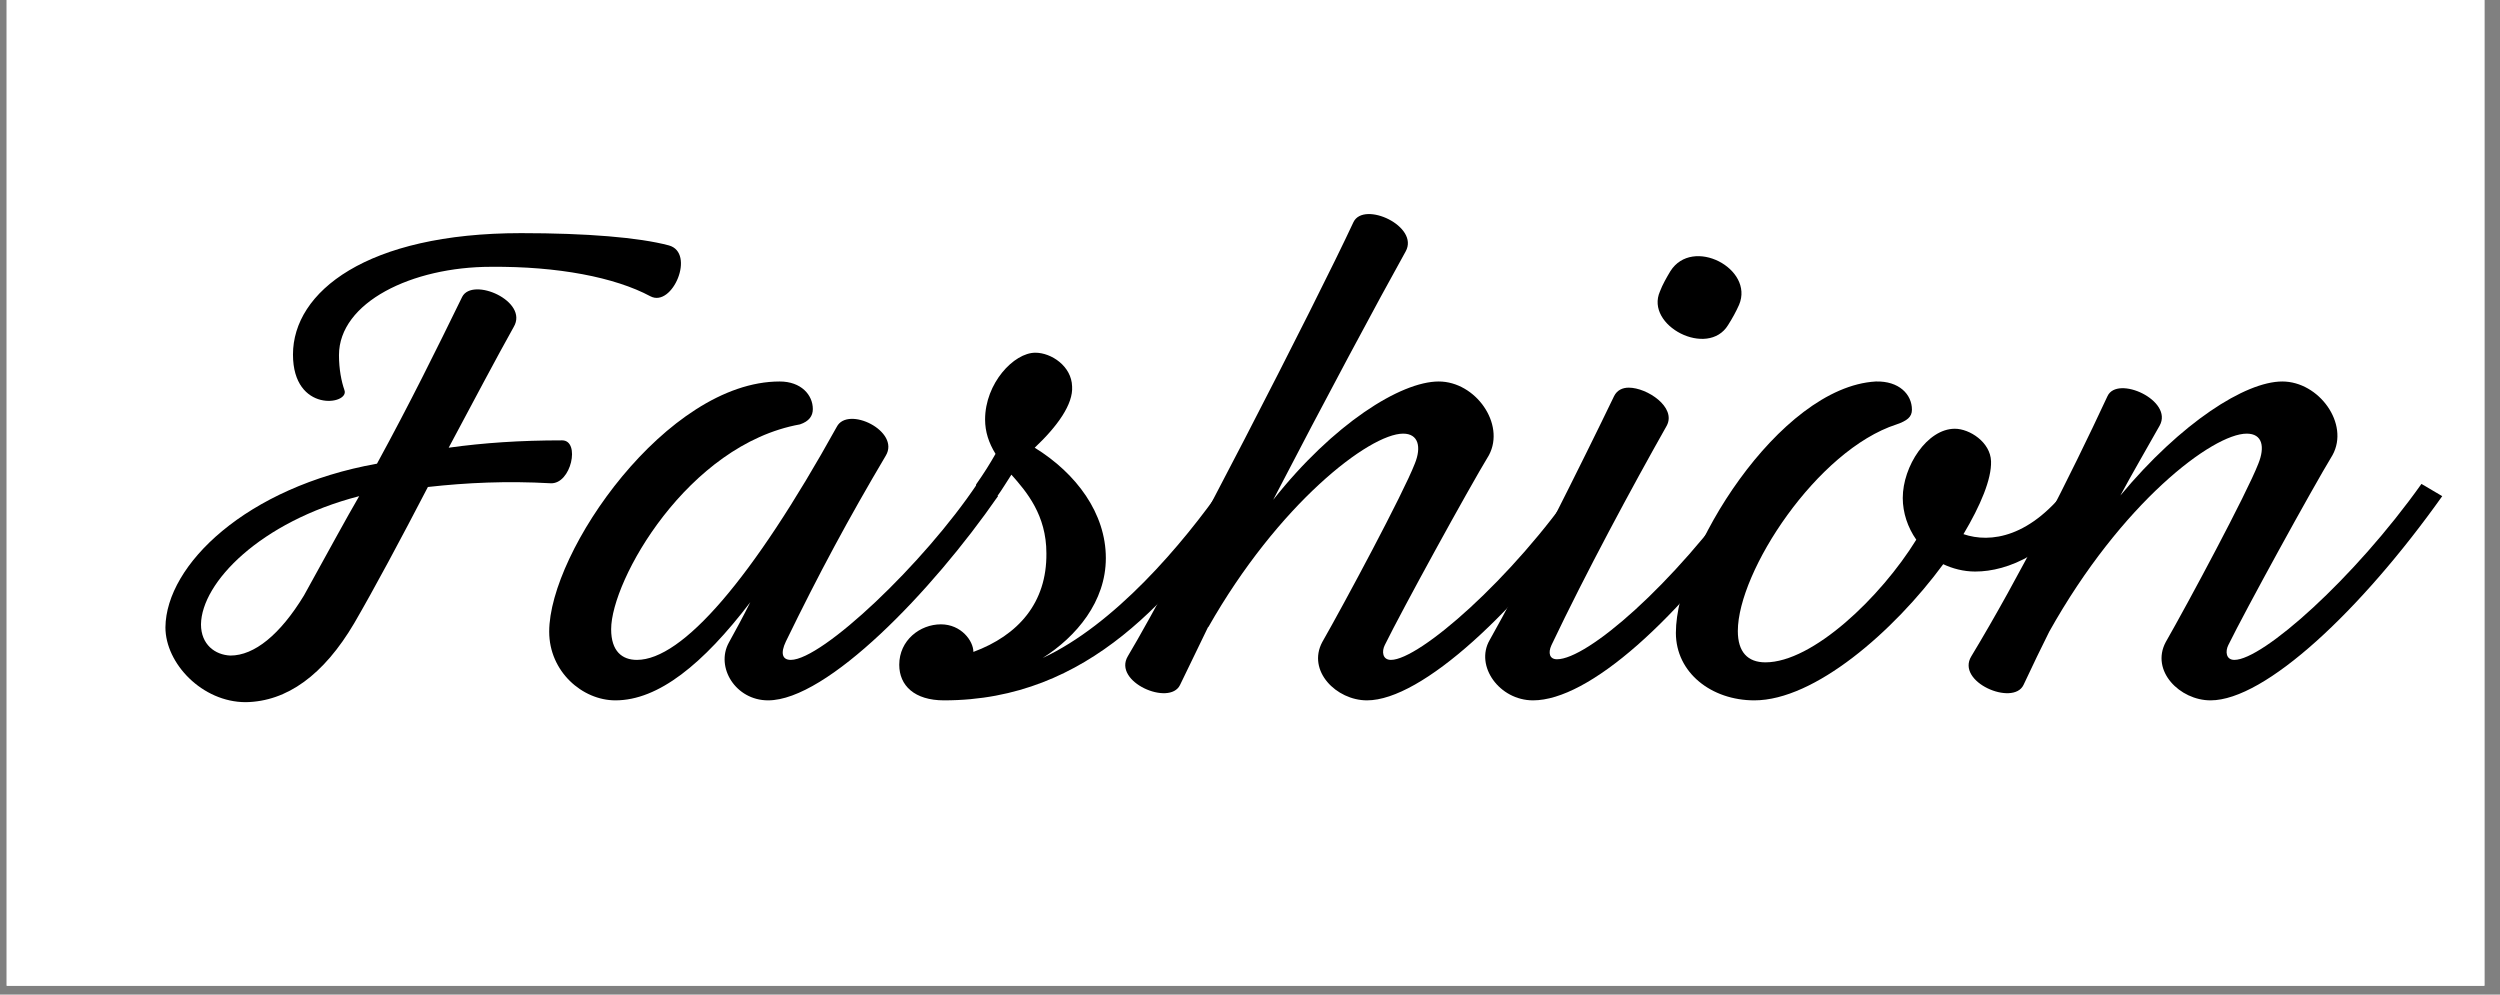 <svg version="1.0" preserveAspectRatio="xMidYMid meet" height="74" viewBox="0 0 139.5 55.5" zoomAndPan="magnify" width="186" xmlns:xlink="http://www.w3.org/1999/xlink" xmlns="http://www.w3.org/2000/svg"><rect x="0" y="0" width="139.5" height="55.5" fill="#808080" stroke="none"/><defs><g></g><clipPath id="330cad8c3b"><path clip-rule="nonzero" d="M 0.375 0 L 138.629 0 L 138.629 55.004 L 0.375 55.004 Z M 0.375 0"></path></clipPath></defs><g clip-path="url(#330cad8c3b)"><path fill-rule="nonzero" fill-opacity="1" d="M 0.375 0 L 138.629 0 L 138.629 55.004 L 0.375 55.004 Z M 0.375 0" fill="#ffffff"></path><path fill-rule="nonzero" fill-opacity="1" d="M 0.375 0 L 138.629 0 L 138.629 55.004 L 0.375 55.004 Z M 0.375 0" fill="#ffffff"></path></g><g fill-opacity="1" fill="#000000"><g transform="translate(9.231, 38.736)"><g><path d="M 28.09 -25.043 C 26.414 -25.488 23.504 -25.727 19.844 -25.727 C 11.223 -25.727 7.117 -22.445 7.117 -18.953 C 7.117 -15.668 10.297 -16.148 9.988 -16.969 C 9.82 -17.449 9.684 -18.133 9.684 -18.918 C 9.684 -21.863 13.754 -23.848 18.168 -23.848 C 21.895 -23.879 25.078 -23.266 27.062 -22.203 C 28.293 -21.555 29.594 -24.633 28.09 -25.043 Z M 22.137 -14.164 C 19.809 -14.164 17.758 -14.027 15.805 -13.754 C 17.176 -16.32 18.477 -18.781 19.434 -20.492 C 20.289 -21.93 17.141 -23.301 16.559 -22.172 C 15.121 -19.227 13.652 -16.25 11.805 -12.863 C 4.516 -11.562 0.035 -7.219 0 -3.73 C 0 -1.711 2.055 0.445 4.48 0.445 C 6.773 0.41 8.828 -1.062 10.539 -3.969 C 11.633 -5.852 13.137 -8.656 14.645 -11.562 C 16.832 -11.805 19.055 -11.906 21.484 -11.77 C 22.648 -11.699 23.164 -14.164 22.137 -14.164 Z M 7.73 -5.508 C 6.398 -3.32 4.961 -2.156 3.625 -2.156 C 2.77 -2.191 1.984 -2.77 1.984 -3.898 C 2.02 -6.227 5.27 -9.613 10.812 -11.051 C 10.094 -9.82 9.168 -8.109 7.73 -5.508 Z M 7.73 -5.508"></path></g></g></g><g fill-opacity="1" fill="#000000"><g transform="translate(29.379, 38.736)"><g><path d="M 25.145 -11.734 C 22.172 -7.289 16.492 -1.914 14.746 -1.914 C 14.266 -1.914 14.164 -2.293 14.473 -2.941 C 16.32 -6.738 17.961 -9.785 20.047 -13.309 C 20.871 -14.676 17.926 -16.113 17.312 -14.918 C 12.59 -6.398 8.691 -1.914 6.16 -1.914 C 5.336 -1.914 4.723 -2.395 4.723 -3.625 C 4.723 -6.363 8.996 -13.926 15.258 -15.055 C 15.773 -15.227 15.977 -15.531 15.977 -15.91 C 15.977 -16.695 15.328 -17.449 14.129 -17.449 C 7.836 -17.449 1.266 -7.973 1.266 -3.488 C 1.266 -1.266 3.113 0.344 4.961 0.344 C 7.355 0.344 9.852 -1.676 12.488 -5.133 C 12.078 -4.312 11.668 -3.559 11.289 -2.875 C 10.539 -1.504 11.668 0.344 13.48 0.344 C 16.766 0.344 22.613 -5.715 26.309 -11.051 Z M 25.145 -11.734"></path></g></g></g><g fill-opacity="1" fill="#000000"><g transform="translate(49.116, 38.736)"><g><path d="M 19.227 -11.734 C 16.832 -8.281 13.035 -3.867 9.066 -2.02 C 10.949 -3.215 12.59 -5.168 12.59 -7.594 C 12.59 -10.094 10.949 -12.316 8.621 -13.754 C 9.887 -14.949 10.777 -16.184 10.707 -17.176 C 10.676 -18.305 9.547 -19.055 8.656 -19.055 C 7.457 -19.055 5.852 -17.348 5.852 -15.328 C 5.852 -14.645 6.055 -14.027 6.434 -13.41 C 6.125 -12.863 5.781 -12.316 5.371 -11.734 C 5.168 -11.461 6.227 -10.605 6.535 -11.051 C 6.809 -11.426 7.047 -11.836 7.32 -12.25 C 8.176 -11.289 9.273 -9.988 9.273 -7.867 C 9.305 -5.098 7.699 -3.285 5.199 -2.359 C 5.199 -2.977 4.516 -3.898 3.387 -3.898 C 2.223 -3.898 1.062 -3.012 1.062 -1.641 C 1.062 -0.48 1.914 0.344 3.559 0.344 C 11.668 0.344 16.422 -5.508 20.391 -11.051 Z M 19.227 -11.734"></path></g></g></g><g fill-opacity="1" fill="#000000"><g transform="translate(62.969, 38.736)"><g><path d="M 25.043 -11.734 C 21.418 -6.434 16.219 -1.914 14.645 -1.914 C 14.164 -1.914 14.129 -2.395 14.301 -2.738 C 15.258 -4.688 18.953 -11.426 20.117 -13.344 C 21.039 -15.086 19.363 -17.449 17.312 -17.449 C 15.191 -17.449 11.426 -15.086 8.074 -10.844 C 10.949 -16.387 13.957 -22 15.465 -24.703 C 16.25 -26.105 13.137 -27.543 12.555 -26.344 C 10.504 -21.93 2.602 -6.535 -0.035 -2.121 C -0.891 -0.684 2.293 0.684 2.875 -0.512 L 4.449 -3.762 L 4.449 -3.73 C 8.348 -10.605 13.445 -14.539 15.328 -14.539 C 16.184 -14.539 16.355 -13.789 15.977 -12.863 C 15.328 -11.188 12.043 -5.062 10.812 -2.906 C 9.957 -1.301 11.598 0.344 13.309 0.344 C 16.355 0.344 21.758 -4.652 26.207 -11.051 Z M 25.043 -11.734"></path></g></g></g><g fill-opacity="1" fill="#000000"><g transform="translate(82.638, 38.736)"><g><path d="M 13.789 -20.598 C 14.027 -20.973 14.234 -21.348 14.402 -21.727 C 15.258 -23.742 11.805 -25.559 10.57 -23.605 C 10.367 -23.266 10.129 -22.855 9.988 -22.477 C 9.137 -20.562 12.66 -18.75 13.789 -20.598 Z M 2.906 0.344 C 5.988 0.344 11.016 -4.07 15.875 -11.051 L 14.711 -11.734 C 10.707 -6.055 5.918 -1.949 4.242 -1.949 C 3.832 -1.949 3.73 -2.293 3.934 -2.738 C 5.852 -6.773 8.418 -11.531 10.367 -14.984 C 10.914 -16.012 9.273 -17.105 8.246 -17.105 C 7.902 -17.105 7.594 -16.969 7.426 -16.629 C 5.715 -13.07 2.156 -5.953 0.48 -3.012 C -0.344 -1.574 1.027 0.344 2.906 0.344 Z M 2.906 0.344"></path></g></g></g><g fill-opacity="1" fill="#000000"><g transform="translate(92.01, 38.736)"><g><path d="M 23.539 -11.734 C 21.316 -8.723 19.055 -8.418 17.551 -8.93 C 18.508 -10.539 19.125 -12.008 19.09 -13 C 19.055 -14.062 17.895 -14.812 17.07 -14.812 C 15.531 -14.812 14.164 -12.727 14.164 -10.949 C 14.164 -10.129 14.438 -9.305 14.918 -8.621 C 12.934 -5.406 9.137 -1.777 6.5 -1.777 C 5.508 -1.777 4.961 -2.359 4.961 -3.523 C 4.961 -6.844 9.375 -13.617 13.82 -15.055 C 14.402 -15.258 14.676 -15.465 14.676 -15.875 C 14.676 -16.73 13.957 -17.484 12.66 -17.449 C 7.254 -17.141 1.504 -7.867 1.504 -3.422 C 1.504 -1.199 3.488 0.344 5.883 0.344 C 9.238 0.344 13.652 -3.488 16.422 -7.254 C 16.934 -7.012 17.551 -6.844 18.203 -6.844 C 20.047 -6.844 22.477 -7.867 24.703 -11.051 Z M 23.539 -11.734"></path></g></g></g><g fill-opacity="1" fill="#000000"><g transform="translate(110.14, 38.736)"><g><path d="M 24.977 -11.734 C 21.211 -6.434 16.113 -1.914 14.539 -1.914 C 14.062 -1.914 14.027 -2.395 14.199 -2.738 C 15.156 -4.688 18.852 -11.426 20.016 -13.344 C 20.973 -15.086 19.262 -17.449 17.211 -17.449 C 15.156 -17.449 11.562 -15.156 8.176 -11.086 C 8.859 -12.352 9.578 -13.582 10.367 -14.984 C 11.152 -16.387 8.004 -17.824 7.457 -16.629 C 5.406 -12.215 2.531 -6.535 -0.137 -2.121 C -1.027 -0.684 2.191 0.684 2.77 -0.512 C 3.285 -1.609 3.762 -2.602 4.207 -3.488 C 8.246 -10.707 13.344 -14.539 15.227 -14.539 C 16.113 -14.539 16.25 -13.789 15.875 -12.863 C 15.227 -11.188 11.941 -5.062 10.707 -2.906 C 9.852 -1.301 11.496 0.344 13.207 0.344 C 16.25 0.344 21.59 -4.652 26.137 -11.051 Z M 24.977 -11.734"></path></g></g></g></svg>